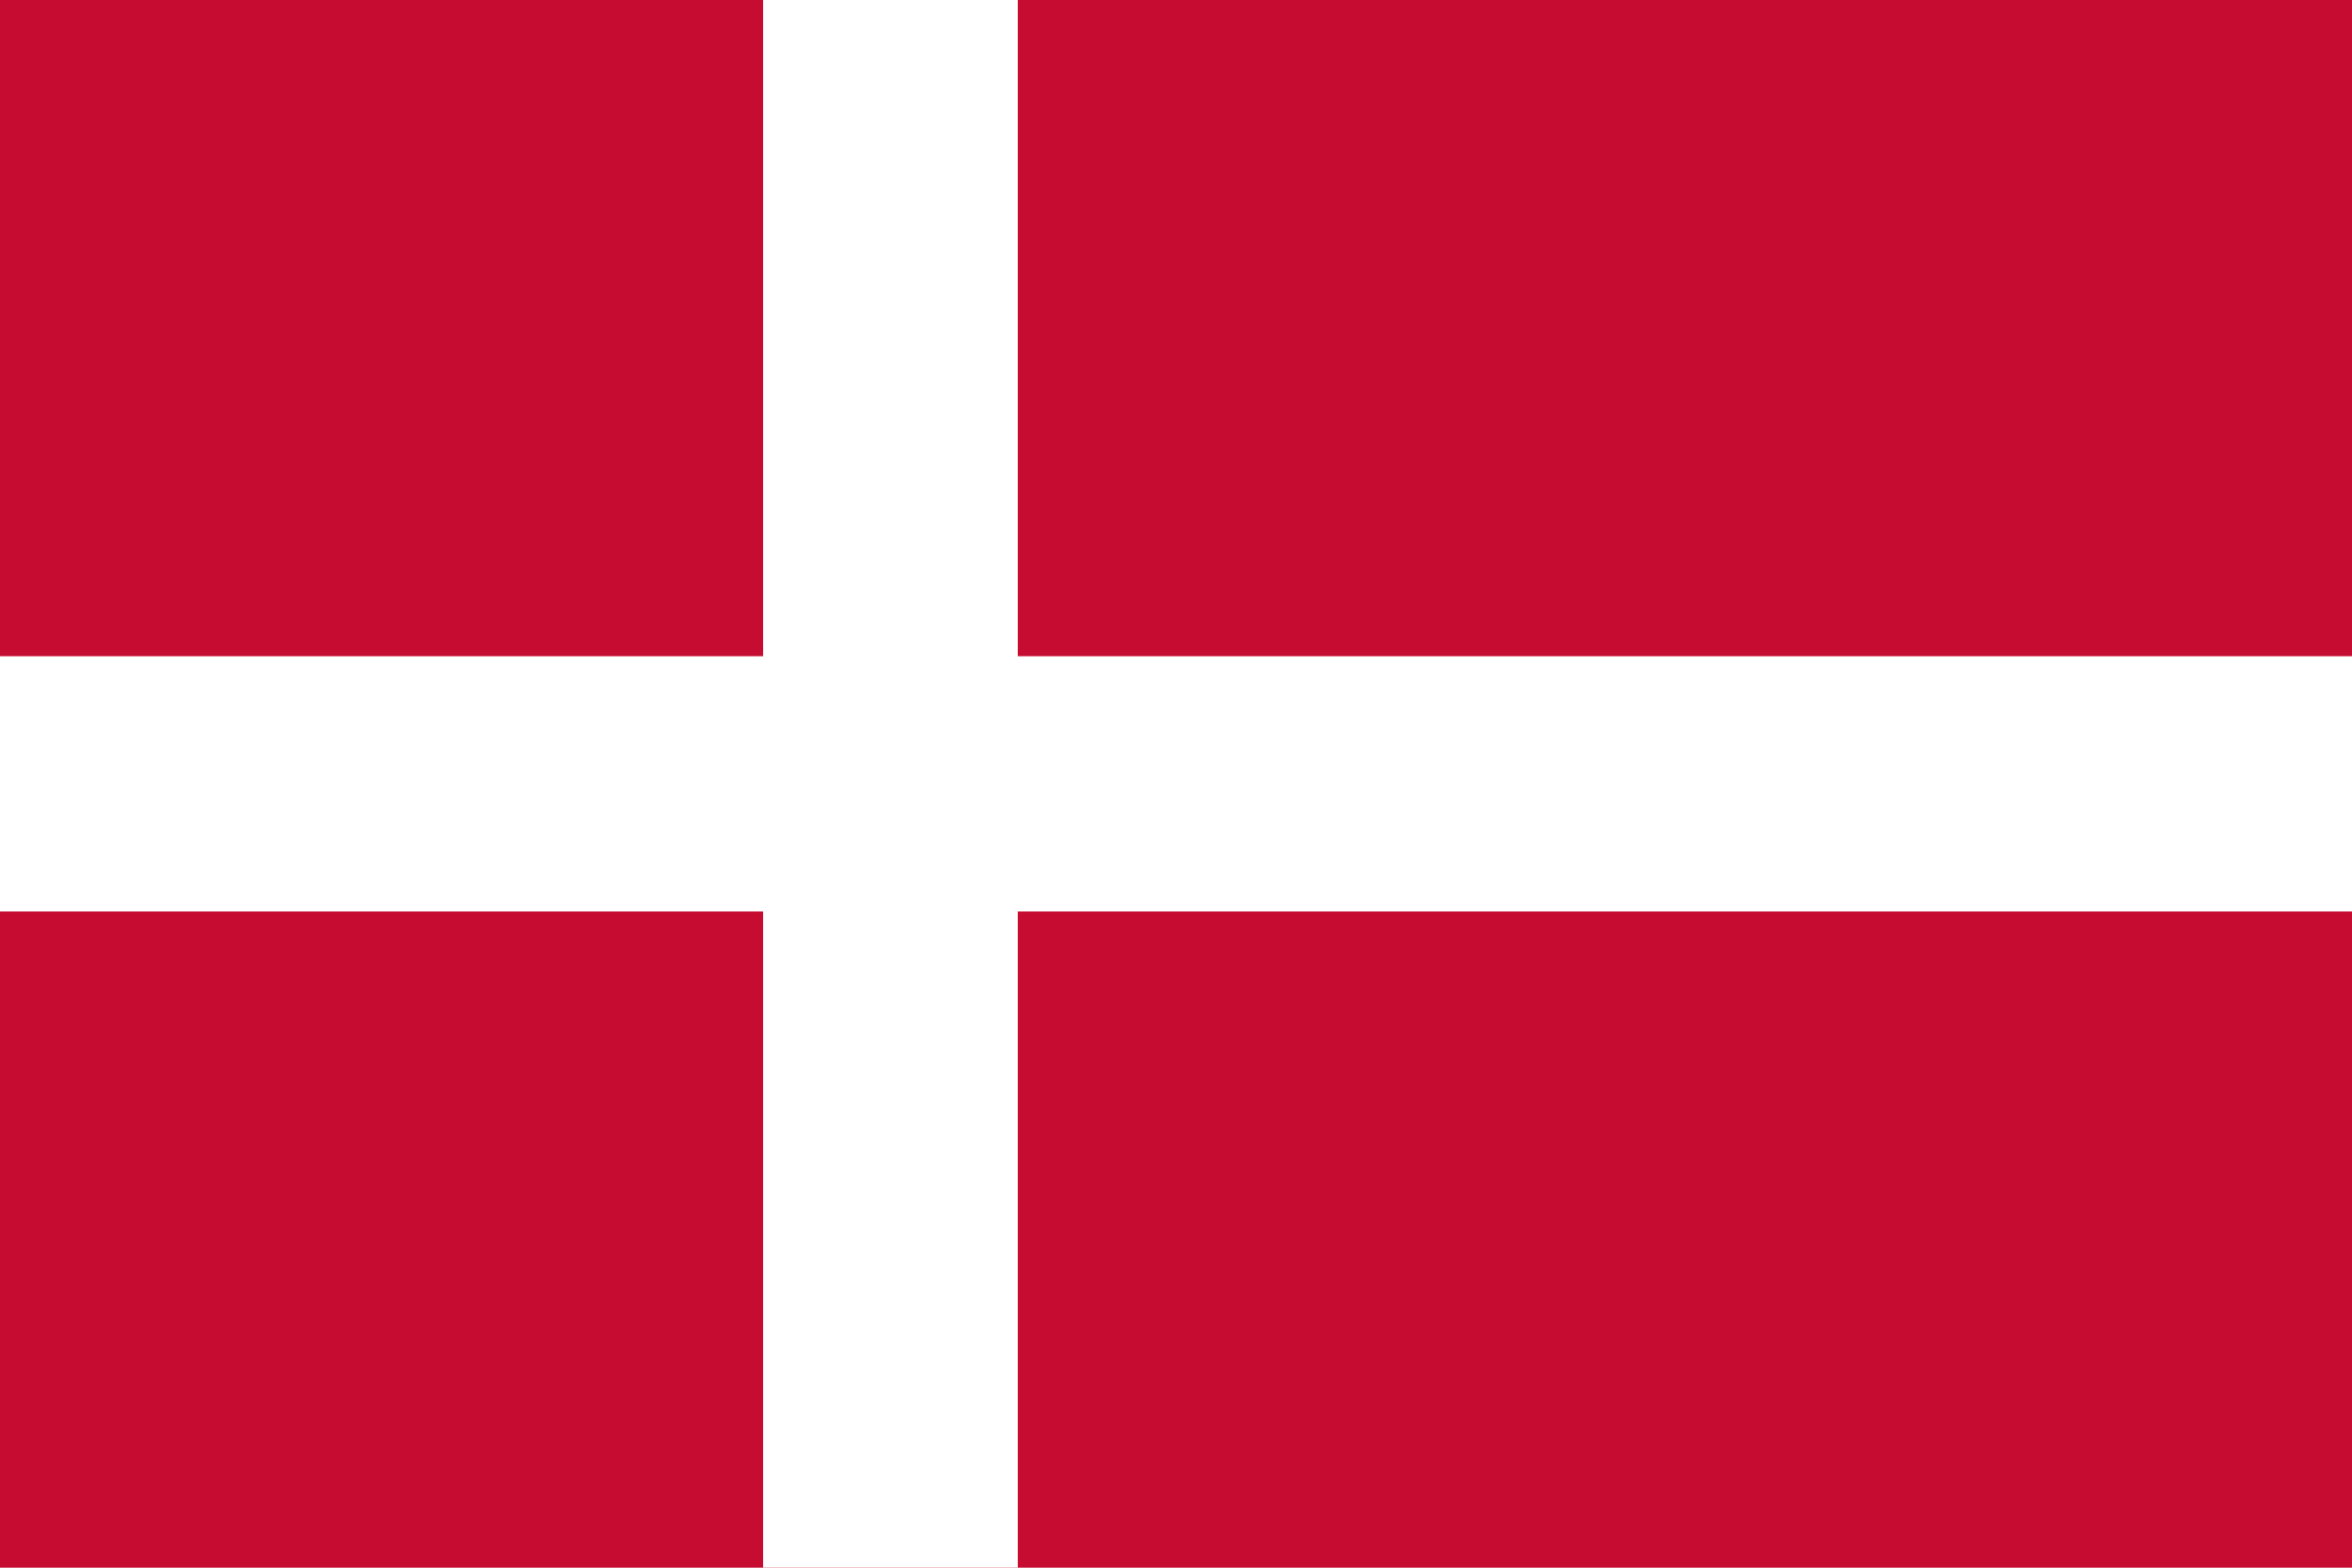 <?xml version="1.0" encoding="UTF-8"?>
<svg xmlns="http://www.w3.org/2000/svg" xmlns:xlink="http://www.w3.org/1999/xlink" width="18px" height="12px" viewBox="0 0 18 12" version="1.1">
<g id="surface1">
<rect x="0" y="0" width="18" height="12" style="fill:rgb(77.647%,4.706%,18.824%);fill-opacity:1;stroke:none;"/>
<path style=" stroke:none;fill-rule:nonzero;fill:rgb(100%,100%,100%);fill-opacity:1;" d="M 5.84 0 L 7.789 0 L 7.789 12 L 5.84 12 Z M 5.84 0 "/>
<path style=" stroke:none;fill-rule:nonzero;fill:rgb(100%,100%,100%);fill-opacity:1;" d="M 0 5.023 L 18 5.023 L 18 6.977 L 0 6.977 Z M 0 5.023 "/>
</g>
</svg>
